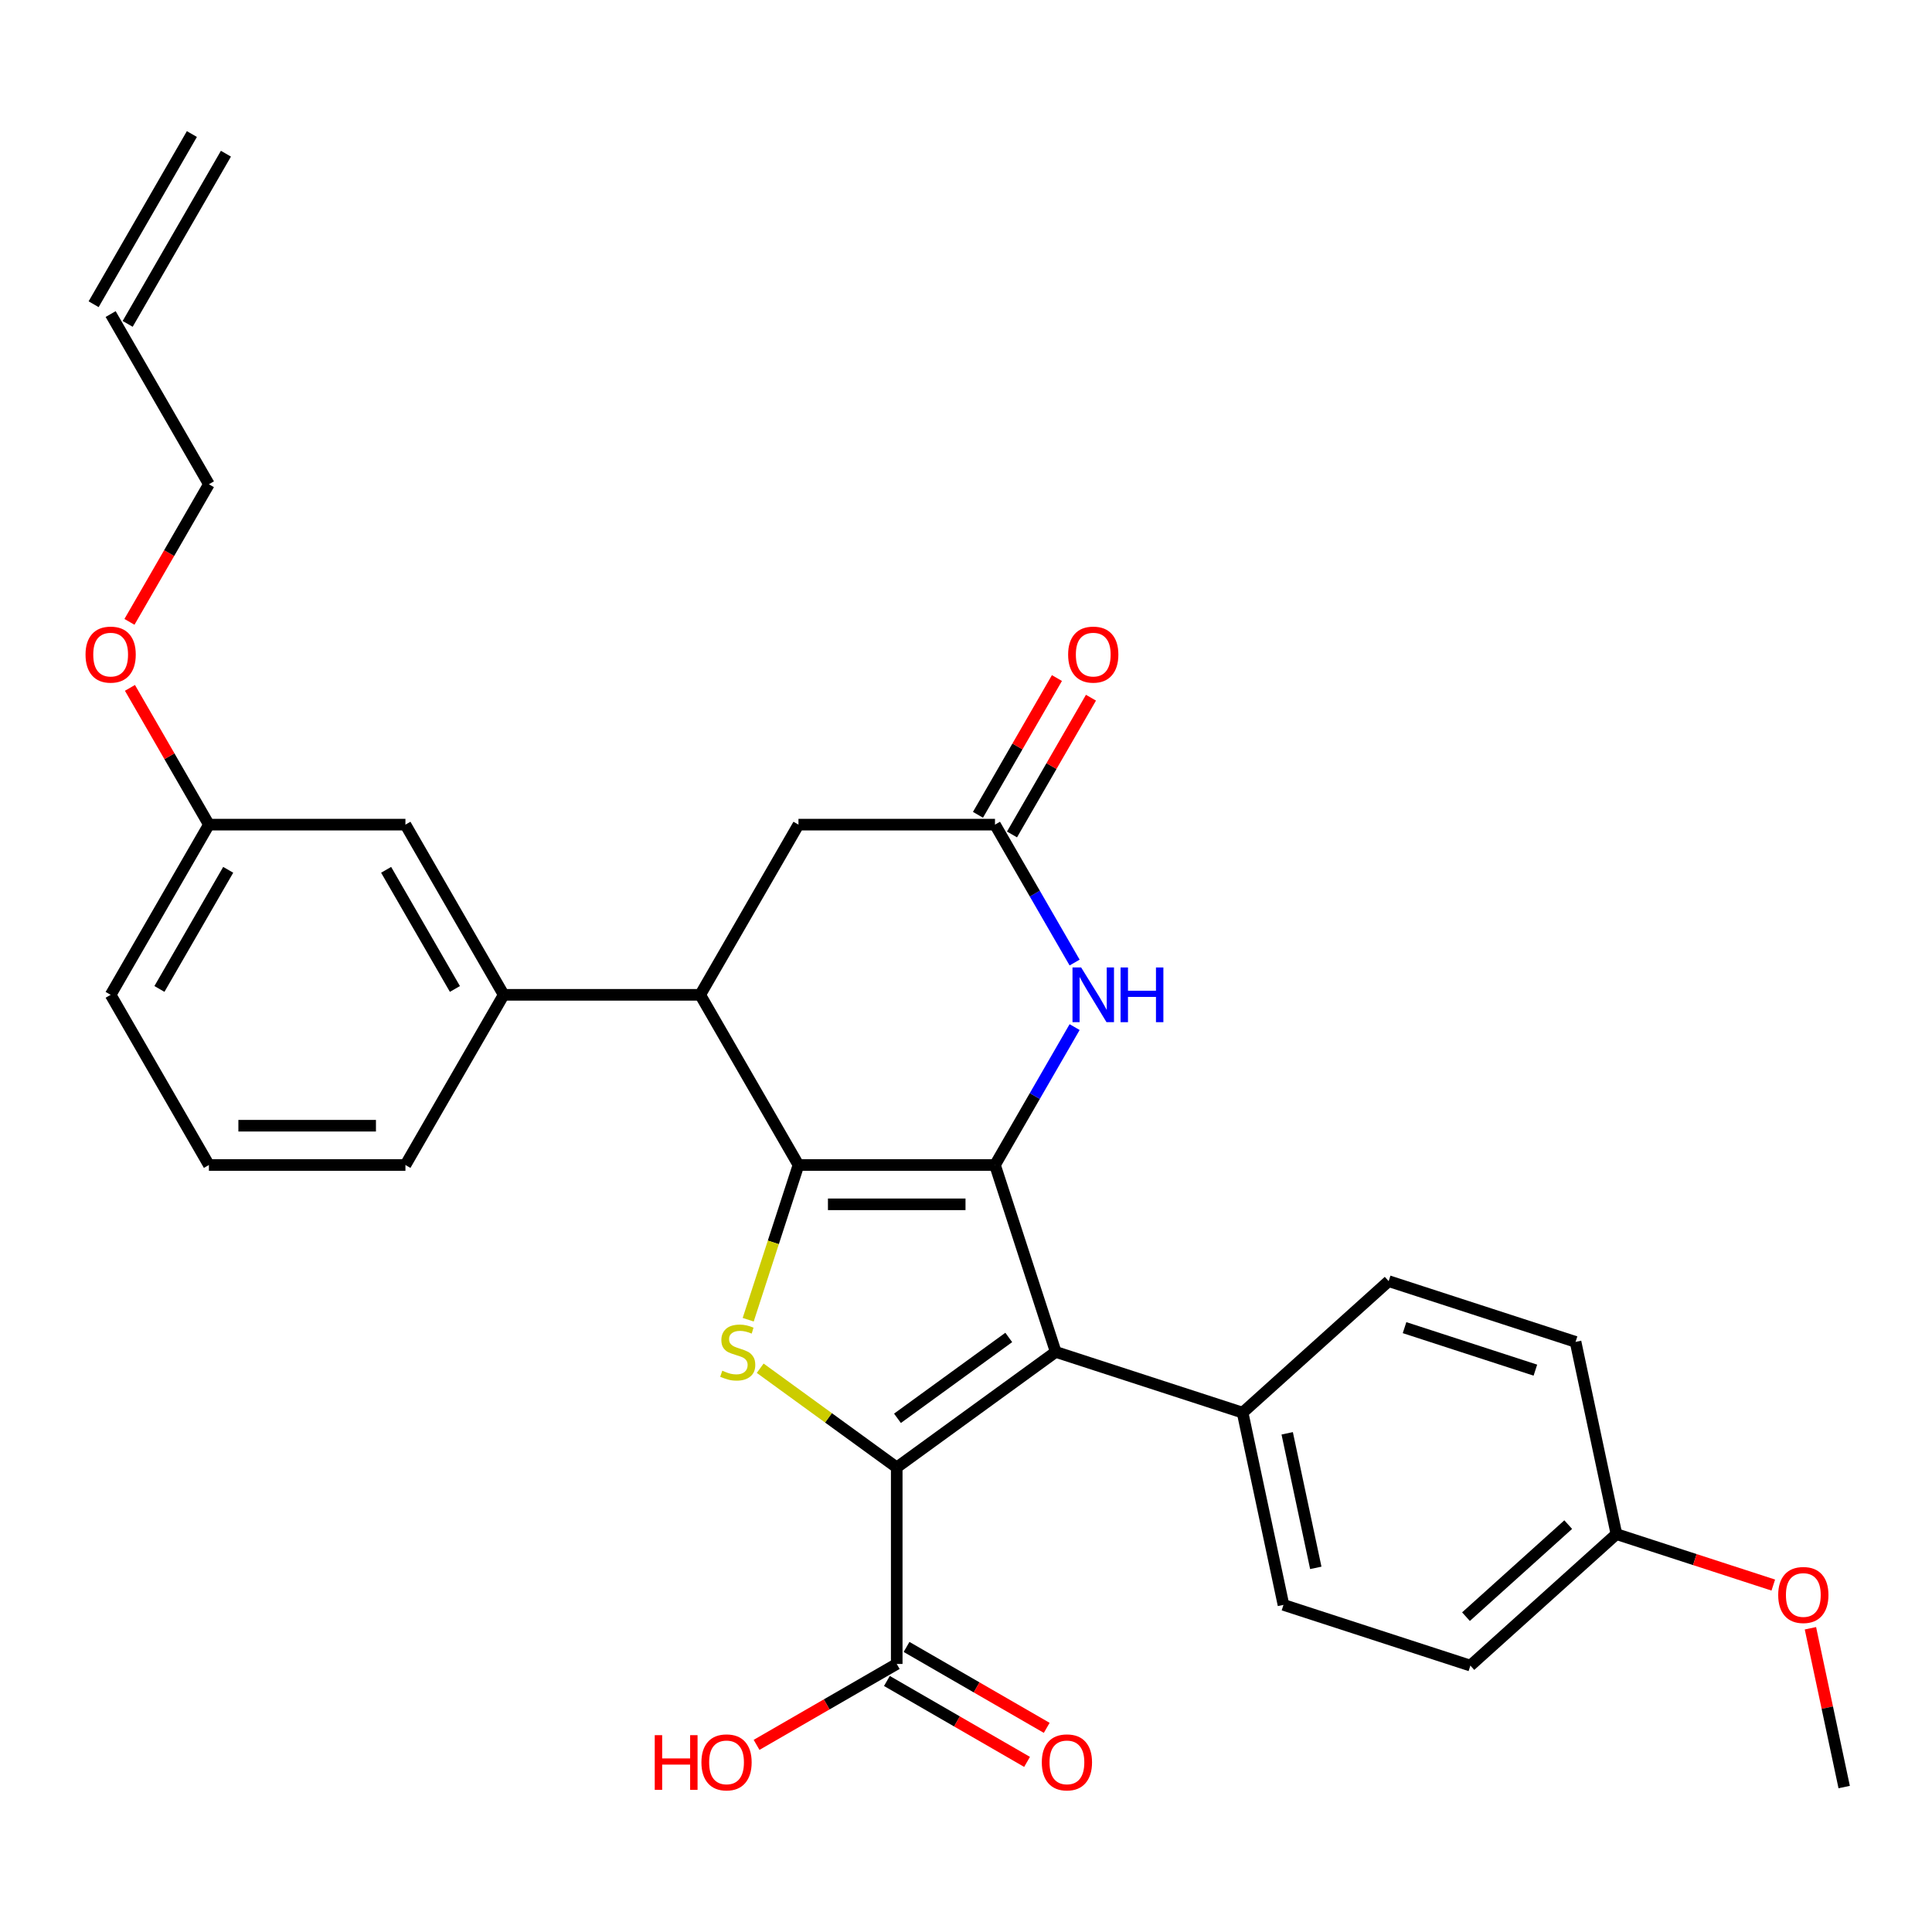 <?xml version='1.0' encoding='iso-8859-1'?>
<svg version='1.1' baseProfile='full'
              xmlns='http://www.w3.org/2000/svg'
                      xmlns:rdkit='http://www.rdkit.org/xml'
                      xmlns:xlink='http://www.w3.org/1999/xlink'
                  xml:space='preserve'
width='1000px' height='1000px' viewBox='0 0 1000 1000'>
<!-- END OF HEADER -->
<rect style='opacity:1.0;fill:#FFFFFF;stroke:none' width='1000' height='1000' x='0' y='0'> </rect>
<path class='bond-0' d='M 515.004,603.011 L 413.286,603.011' style='fill:none;fill-rule:evenodd;stroke:#000000;stroke-width:6px;stroke-linecap:butt;stroke-linejoin:miter;stroke-opacity:1' />
<path class='bond-0' d='M 499.746,623.355 L 428.543,623.355' style='fill:none;fill-rule:evenodd;stroke:#000000;stroke-width:6px;stroke-linecap:butt;stroke-linejoin:miter;stroke-opacity:1' />
<path class='bond-2' d='M 515.004,603.011 L 546.437,699.751' style='fill:none;fill-rule:evenodd;stroke:#000000;stroke-width:6px;stroke-linecap:butt;stroke-linejoin:miter;stroke-opacity:1' />
<path class='bond-4' d='M 515.004,603.011 L 535.612,567.317' style='fill:none;fill-rule:evenodd;stroke:#000000;stroke-width:6px;stroke-linecap:butt;stroke-linejoin:miter;stroke-opacity:1' />
<path class='bond-4' d='M 535.612,567.317 L 556.22,531.623' style='fill:none;fill-rule:evenodd;stroke:#0000FF;stroke-width:6px;stroke-linecap:butt;stroke-linejoin:miter;stroke-opacity:1' />
<path class='bond-3' d='M 413.286,603.011 L 400.276,643.05' style='fill:none;fill-rule:evenodd;stroke:#000000;stroke-width:6px;stroke-linecap:butt;stroke-linejoin:miter;stroke-opacity:1' />
<path class='bond-3' d='M 400.276,643.05 L 387.267,683.088' style='fill:none;fill-rule:evenodd;stroke:#CCCC00;stroke-width:6px;stroke-linecap:butt;stroke-linejoin:miter;stroke-opacity:1' />
<path class='bond-5' d='M 413.286,603.011 L 362.426,514.92' style='fill:none;fill-rule:evenodd;stroke:#000000;stroke-width:6px;stroke-linecap:butt;stroke-linejoin:miter;stroke-opacity:1' />
<path class='bond-1' d='M 464.145,759.54 L 546.437,699.751' style='fill:none;fill-rule:evenodd;stroke:#000000;stroke-width:6px;stroke-linecap:butt;stroke-linejoin:miter;stroke-opacity:1' />
<path class='bond-1' d='M 464.531,734.113 L 522.135,692.261' style='fill:none;fill-rule:evenodd;stroke:#000000;stroke-width:6px;stroke-linecap:butt;stroke-linejoin:miter;stroke-opacity:1' />
<path class='bond-7' d='M 464.145,759.54 L 464.145,861.258' style='fill:none;fill-rule:evenodd;stroke:#000000;stroke-width:6px;stroke-linecap:butt;stroke-linejoin:miter;stroke-opacity:1' />
<path class='bond-30' d='M 464.145,759.54 L 428.81,733.868' style='fill:none;fill-rule:evenodd;stroke:#000000;stroke-width:6px;stroke-linecap:butt;stroke-linejoin:miter;stroke-opacity:1' />
<path class='bond-30' d='M 428.81,733.868 L 393.476,708.196' style='fill:none;fill-rule:evenodd;stroke:#CCCC00;stroke-width:6px;stroke-linecap:butt;stroke-linejoin:miter;stroke-opacity:1' />
<path class='bond-9' d='M 546.437,699.751 L 643.177,731.184' style='fill:none;fill-rule:evenodd;stroke:#000000;stroke-width:6px;stroke-linecap:butt;stroke-linejoin:miter;stroke-opacity:1' />
<path class='bond-6' d='M 556.22,498.217 L 535.612,462.524' style='fill:none;fill-rule:evenodd;stroke:#0000FF;stroke-width:6px;stroke-linecap:butt;stroke-linejoin:miter;stroke-opacity:1' />
<path class='bond-6' d='M 535.612,462.524 L 515.004,426.83' style='fill:none;fill-rule:evenodd;stroke:#000000;stroke-width:6px;stroke-linecap:butt;stroke-linejoin:miter;stroke-opacity:1' />
<path class='bond-8' d='M 362.426,514.92 L 260.708,514.92' style='fill:none;fill-rule:evenodd;stroke:#000000;stroke-width:6px;stroke-linecap:butt;stroke-linejoin:miter;stroke-opacity:1' />
<path class='bond-31' d='M 362.426,514.92 L 413.286,426.83' style='fill:none;fill-rule:evenodd;stroke:#000000;stroke-width:6px;stroke-linecap:butt;stroke-linejoin:miter;stroke-opacity:1' />
<path class='bond-10' d='M 515.004,426.83 L 413.286,426.83' style='fill:none;fill-rule:evenodd;stroke:#000000;stroke-width:6px;stroke-linecap:butt;stroke-linejoin:miter;stroke-opacity:1' />
<path class='bond-12' d='M 523.813,431.916 L 544.248,396.522' style='fill:none;fill-rule:evenodd;stroke:#000000;stroke-width:6px;stroke-linecap:butt;stroke-linejoin:miter;stroke-opacity:1' />
<path class='bond-12' d='M 544.248,396.522 L 564.683,361.128' style='fill:none;fill-rule:evenodd;stroke:#FF0000;stroke-width:6px;stroke-linecap:butt;stroke-linejoin:miter;stroke-opacity:1' />
<path class='bond-12' d='M 506.195,421.744 L 526.63,386.35' style='fill:none;fill-rule:evenodd;stroke:#000000;stroke-width:6px;stroke-linecap:butt;stroke-linejoin:miter;stroke-opacity:1' />
<path class='bond-12' d='M 526.63,386.35 L 547.064,350.956' style='fill:none;fill-rule:evenodd;stroke:#FF0000;stroke-width:6px;stroke-linecap:butt;stroke-linejoin:miter;stroke-opacity:1' />
<path class='bond-13' d='M 459.059,870.068 L 495.333,891.01' style='fill:none;fill-rule:evenodd;stroke:#000000;stroke-width:6px;stroke-linecap:butt;stroke-linejoin:miter;stroke-opacity:1' />
<path class='bond-13' d='M 495.333,891.01 L 531.607,911.953' style='fill:none;fill-rule:evenodd;stroke:#FF0000;stroke-width:6px;stroke-linecap:butt;stroke-linejoin:miter;stroke-opacity:1' />
<path class='bond-13' d='M 469.231,852.449 L 505.505,873.392' style='fill:none;fill-rule:evenodd;stroke:#000000;stroke-width:6px;stroke-linecap:butt;stroke-linejoin:miter;stroke-opacity:1' />
<path class='bond-13' d='M 505.505,873.392 L 541.779,894.335' style='fill:none;fill-rule:evenodd;stroke:#FF0000;stroke-width:6px;stroke-linecap:butt;stroke-linejoin:miter;stroke-opacity:1' />
<path class='bond-18' d='M 464.145,861.258 L 427.871,882.201' style='fill:none;fill-rule:evenodd;stroke:#000000;stroke-width:6px;stroke-linecap:butt;stroke-linejoin:miter;stroke-opacity:1' />
<path class='bond-18' d='M 427.871,882.201 L 391.597,903.144' style='fill:none;fill-rule:evenodd;stroke:#FF0000;stroke-width:6px;stroke-linecap:butt;stroke-linejoin:miter;stroke-opacity:1' />
<path class='bond-11' d='M 260.708,514.92 L 209.849,426.83' style='fill:none;fill-rule:evenodd;stroke:#000000;stroke-width:6px;stroke-linecap:butt;stroke-linejoin:miter;stroke-opacity:1' />
<path class='bond-11' d='M 235.461,511.879 L 199.859,450.215' style='fill:none;fill-rule:evenodd;stroke:#000000;stroke-width:6px;stroke-linecap:butt;stroke-linejoin:miter;stroke-opacity:1' />
<path class='bond-23' d='M 260.708,514.92 L 209.849,603.011' style='fill:none;fill-rule:evenodd;stroke:#000000;stroke-width:6px;stroke-linecap:butt;stroke-linejoin:miter;stroke-opacity:1' />
<path class='bond-14' d='M 643.177,731.184 L 664.325,830.68' style='fill:none;fill-rule:evenodd;stroke:#000000;stroke-width:6px;stroke-linecap:butt;stroke-linejoin:miter;stroke-opacity:1' />
<path class='bond-14' d='M 666.248,741.879 L 681.052,811.526' style='fill:none;fill-rule:evenodd;stroke:#000000;stroke-width:6px;stroke-linecap:butt;stroke-linejoin:miter;stroke-opacity:1' />
<path class='bond-15' d='M 643.177,731.184 L 718.768,663.121' style='fill:none;fill-rule:evenodd;stroke:#000000;stroke-width:6px;stroke-linecap:butt;stroke-linejoin:miter;stroke-opacity:1' />
<path class='bond-19' d='M 209.849,426.83 L 108.13,426.83' style='fill:none;fill-rule:evenodd;stroke:#000000;stroke-width:6px;stroke-linecap:butt;stroke-linejoin:miter;stroke-opacity:1' />
<path class='bond-22' d='M 664.325,830.68 L 761.065,862.112' style='fill:none;fill-rule:evenodd;stroke:#000000;stroke-width:6px;stroke-linecap:butt;stroke-linejoin:miter;stroke-opacity:1' />
<path class='bond-21' d='M 718.768,663.121 L 815.508,694.554' style='fill:none;fill-rule:evenodd;stroke:#000000;stroke-width:6px;stroke-linecap:butt;stroke-linejoin:miter;stroke-opacity:1' />
<path class='bond-21' d='M 726.993,687.184 L 794.711,709.187' style='fill:none;fill-rule:evenodd;stroke:#000000;stroke-width:6px;stroke-linecap:butt;stroke-linejoin:miter;stroke-opacity:1' />
<path class='bond-16' d='M 57.271,162.557 L 108.13,250.648' style='fill:none;fill-rule:evenodd;stroke:#000000;stroke-width:6px;stroke-linecap:butt;stroke-linejoin:miter;stroke-opacity:1' />
<path class='bond-17' d='M 66.08,167.643 L 116.939,79.552' style='fill:none;fill-rule:evenodd;stroke:#000000;stroke-width:6px;stroke-linecap:butt;stroke-linejoin:miter;stroke-opacity:1' />
<path class='bond-17' d='M 48.462,157.471 L 99.321,69.38' style='fill:none;fill-rule:evenodd;stroke:#000000;stroke-width:6px;stroke-linecap:butt;stroke-linejoin:miter;stroke-opacity:1' />
<path class='bond-24' d='M 108.13,426.83 L 87.695,391.436' style='fill:none;fill-rule:evenodd;stroke:#000000;stroke-width:6px;stroke-linecap:butt;stroke-linejoin:miter;stroke-opacity:1' />
<path class='bond-24' d='M 87.695,391.436 L 67.261,356.042' style='fill:none;fill-rule:evenodd;stroke:#FF0000;stroke-width:6px;stroke-linecap:butt;stroke-linejoin:miter;stroke-opacity:1' />
<path class='bond-33' d='M 108.13,426.83 L 57.271,514.92' style='fill:none;fill-rule:evenodd;stroke:#000000;stroke-width:6px;stroke-linecap:butt;stroke-linejoin:miter;stroke-opacity:1' />
<path class='bond-33' d='M 118.119,450.215 L 82.518,511.879' style='fill:none;fill-rule:evenodd;stroke:#000000;stroke-width:6px;stroke-linecap:butt;stroke-linejoin:miter;stroke-opacity:1' />
<path class='bond-20' d='M 836.657,794.05 L 815.508,694.554' style='fill:none;fill-rule:evenodd;stroke:#000000;stroke-width:6px;stroke-linecap:butt;stroke-linejoin:miter;stroke-opacity:1' />
<path class='bond-25' d='M 836.657,794.05 L 877.255,807.241' style='fill:none;fill-rule:evenodd;stroke:#000000;stroke-width:6px;stroke-linecap:butt;stroke-linejoin:miter;stroke-opacity:1' />
<path class='bond-25' d='M 877.255,807.241 L 917.854,820.432' style='fill:none;fill-rule:evenodd;stroke:#FF0000;stroke-width:6px;stroke-linecap:butt;stroke-linejoin:miter;stroke-opacity:1' />
<path class='bond-32' d='M 836.657,794.05 L 761.065,862.112' style='fill:none;fill-rule:evenodd;stroke:#000000;stroke-width:6px;stroke-linecap:butt;stroke-linejoin:miter;stroke-opacity:1' />
<path class='bond-32' d='M 811.706,789.141 L 758.791,836.785' style='fill:none;fill-rule:evenodd;stroke:#000000;stroke-width:6px;stroke-linecap:butt;stroke-linejoin:miter;stroke-opacity:1' />
<path class='bond-26' d='M 209.849,603.011 L 108.13,603.011' style='fill:none;fill-rule:evenodd;stroke:#000000;stroke-width:6px;stroke-linecap:butt;stroke-linejoin:miter;stroke-opacity:1' />
<path class='bond-26' d='M 194.591,582.668 L 123.388,582.668' style='fill:none;fill-rule:evenodd;stroke:#000000;stroke-width:6px;stroke-linecap:butt;stroke-linejoin:miter;stroke-opacity:1' />
<path class='bond-27' d='M 67.007,321.876 L 87.568,286.262' style='fill:none;fill-rule:evenodd;stroke:#FF0000;stroke-width:6px;stroke-linecap:butt;stroke-linejoin:miter;stroke-opacity:1' />
<path class='bond-27' d='M 87.568,286.262 L 108.13,250.648' style='fill:none;fill-rule:evenodd;stroke:#000000;stroke-width:6px;stroke-linecap:butt;stroke-linejoin:miter;stroke-opacity:1' />
<path class='bond-29' d='M 937.075,842.785 L 945.81,883.882' style='fill:none;fill-rule:evenodd;stroke:#FF0000;stroke-width:6px;stroke-linecap:butt;stroke-linejoin:miter;stroke-opacity:1' />
<path class='bond-29' d='M 945.81,883.882 L 954.545,924.978' style='fill:none;fill-rule:evenodd;stroke:#000000;stroke-width:6px;stroke-linecap:butt;stroke-linejoin:miter;stroke-opacity:1' />
<path class='bond-28' d='M 108.13,603.011 L 57.271,514.92' style='fill:none;fill-rule:evenodd;stroke:#000000;stroke-width:6px;stroke-linecap:butt;stroke-linejoin:miter;stroke-opacity:1' />
<path  class='atom-4' d='M 373.853 709.471
Q 374.173 709.591, 375.493 710.151
Q 376.813 710.711, 378.253 711.071
Q 379.733 711.391, 381.173 711.391
Q 383.853 711.391, 385.413 710.111
Q 386.973 708.791, 386.973 706.511
Q 386.973 704.951, 386.173 703.991
Q 385.413 703.031, 384.213 702.511
Q 383.013 701.991, 381.013 701.391
Q 378.493 700.631, 376.973 699.911
Q 375.493 699.191, 374.413 697.671
Q 373.373 696.151, 373.373 693.591
Q 373.373 690.031, 375.773 687.831
Q 378.213 685.631, 383.013 685.631
Q 386.293 685.631, 390.013 687.191
L 389.093 690.271
Q 385.693 688.871, 383.133 688.871
Q 380.373 688.871, 378.853 690.031
Q 377.333 691.151, 377.373 693.111
Q 377.373 694.631, 378.133 695.551
Q 378.933 696.471, 380.053 696.991
Q 381.213 697.511, 383.133 698.111
Q 385.693 698.911, 387.213 699.711
Q 388.733 700.511, 389.813 702.151
Q 390.933 703.751, 390.933 706.511
Q 390.933 710.431, 388.293 712.551
Q 385.693 714.631, 381.333 714.631
Q 378.813 714.631, 376.893 714.071
Q 375.013 713.551, 372.773 712.631
L 373.853 709.471
' fill='#CCCC00'/>
<path  class='atom-5' d='M 559.603 500.76
L 568.883 515.76
Q 569.803 517.24, 571.283 519.92
Q 572.763 522.6, 572.843 522.76
L 572.843 500.76
L 576.603 500.76
L 576.603 529.08
L 572.723 529.08
L 562.763 512.68
Q 561.603 510.76, 560.363 508.56
Q 559.163 506.36, 558.803 505.68
L 558.803 529.08
L 555.123 529.08
L 555.123 500.76
L 559.603 500.76
' fill='#0000FF'/>
<path  class='atom-5' d='M 580.003 500.76
L 583.843 500.76
L 583.843 512.8
L 598.323 512.8
L 598.323 500.76
L 602.163 500.76
L 602.163 529.08
L 598.323 529.08
L 598.323 516
L 583.843 516
L 583.843 529.08
L 580.003 529.08
L 580.003 500.76
' fill='#0000FF'/>
<path  class='atom-13' d='M 552.863 338.819
Q 552.863 332.019, 556.223 328.219
Q 559.583 324.419, 565.863 324.419
Q 572.143 324.419, 575.503 328.219
Q 578.863 332.019, 578.863 338.819
Q 578.863 345.699, 575.463 349.619
Q 572.063 353.499, 565.863 353.499
Q 559.623 353.499, 556.223 349.619
Q 552.863 345.739, 552.863 338.819
M 565.863 350.299
Q 570.183 350.299, 572.503 347.419
Q 574.863 344.499, 574.863 338.819
Q 574.863 333.259, 572.503 330.459
Q 570.183 327.619, 565.863 327.619
Q 561.543 327.619, 559.183 330.419
Q 556.863 333.219, 556.863 338.819
Q 556.863 344.539, 559.183 347.419
Q 561.543 350.299, 565.863 350.299
' fill='#FF0000'/>
<path  class='atom-14' d='M 539.236 912.198
Q 539.236 905.398, 542.596 901.598
Q 545.956 897.798, 552.236 897.798
Q 558.516 897.798, 561.876 901.598
Q 565.236 905.398, 565.236 912.198
Q 565.236 919.078, 561.836 922.998
Q 558.436 926.878, 552.236 926.878
Q 545.996 926.878, 542.596 922.998
Q 539.236 919.118, 539.236 912.198
M 552.236 923.678
Q 556.556 923.678, 558.876 920.798
Q 561.236 917.878, 561.236 912.198
Q 561.236 906.638, 558.876 903.838
Q 556.556 900.998, 552.236 900.998
Q 547.916 900.998, 545.556 903.798
Q 543.236 906.598, 543.236 912.198
Q 543.236 917.918, 545.556 920.798
Q 547.916 923.678, 552.236 923.678
' fill='#FF0000'/>
<path  class='atom-19' d='M 338.894 898.118
L 342.734 898.118
L 342.734 910.158
L 357.214 910.158
L 357.214 898.118
L 361.054 898.118
L 361.054 926.438
L 357.214 926.438
L 357.214 913.358
L 342.734 913.358
L 342.734 926.438
L 338.894 926.438
L 338.894 898.118
' fill='#FF0000'/>
<path  class='atom-19' d='M 363.054 912.198
Q 363.054 905.398, 366.414 901.598
Q 369.774 897.798, 376.054 897.798
Q 382.334 897.798, 385.694 901.598
Q 389.054 905.398, 389.054 912.198
Q 389.054 919.078, 385.654 922.998
Q 382.254 926.878, 376.054 926.878
Q 369.814 926.878, 366.414 922.998
Q 363.054 919.118, 363.054 912.198
M 376.054 923.678
Q 380.374 923.678, 382.694 920.798
Q 385.054 917.878, 385.054 912.198
Q 385.054 906.638, 382.694 903.838
Q 380.374 900.998, 376.054 900.998
Q 371.734 900.998, 369.374 903.798
Q 367.054 906.598, 367.054 912.198
Q 367.054 917.918, 369.374 920.798
Q 371.734 923.678, 376.054 923.678
' fill='#FF0000'/>
<path  class='atom-25' d='M 44.271 338.819
Q 44.271 332.019, 47.631 328.219
Q 50.991 324.419, 57.271 324.419
Q 63.551 324.419, 66.911 328.219
Q 70.271 332.019, 70.271 338.819
Q 70.271 345.699, 66.871 349.619
Q 63.471 353.499, 57.271 353.499
Q 51.031 353.499, 47.631 349.619
Q 44.271 345.739, 44.271 338.819
M 57.271 350.299
Q 61.591 350.299, 63.911 347.419
Q 66.271 344.499, 66.271 338.819
Q 66.271 333.259, 63.911 330.459
Q 61.591 327.619, 57.271 327.619
Q 52.951 327.619, 50.591 330.419
Q 48.271 333.219, 48.271 338.819
Q 48.271 344.539, 50.591 347.419
Q 52.951 350.299, 57.271 350.299
' fill='#FF0000'/>
<path  class='atom-26' d='M 920.397 825.562
Q 920.397 818.762, 923.757 814.962
Q 927.117 811.162, 933.397 811.162
Q 939.677 811.162, 943.037 814.962
Q 946.397 818.762, 946.397 825.562
Q 946.397 832.442, 942.997 836.362
Q 939.597 840.242, 933.397 840.242
Q 927.157 840.242, 923.757 836.362
Q 920.397 832.482, 920.397 825.562
M 933.397 837.042
Q 937.717 837.042, 940.037 834.162
Q 942.397 831.242, 942.397 825.562
Q 942.397 820.002, 940.037 817.202
Q 937.717 814.362, 933.397 814.362
Q 929.077 814.362, 926.717 817.162
Q 924.397 819.962, 924.397 825.562
Q 924.397 831.282, 926.717 834.162
Q 929.077 837.042, 933.397 837.042
' fill='#FF0000'/>
</svg>
